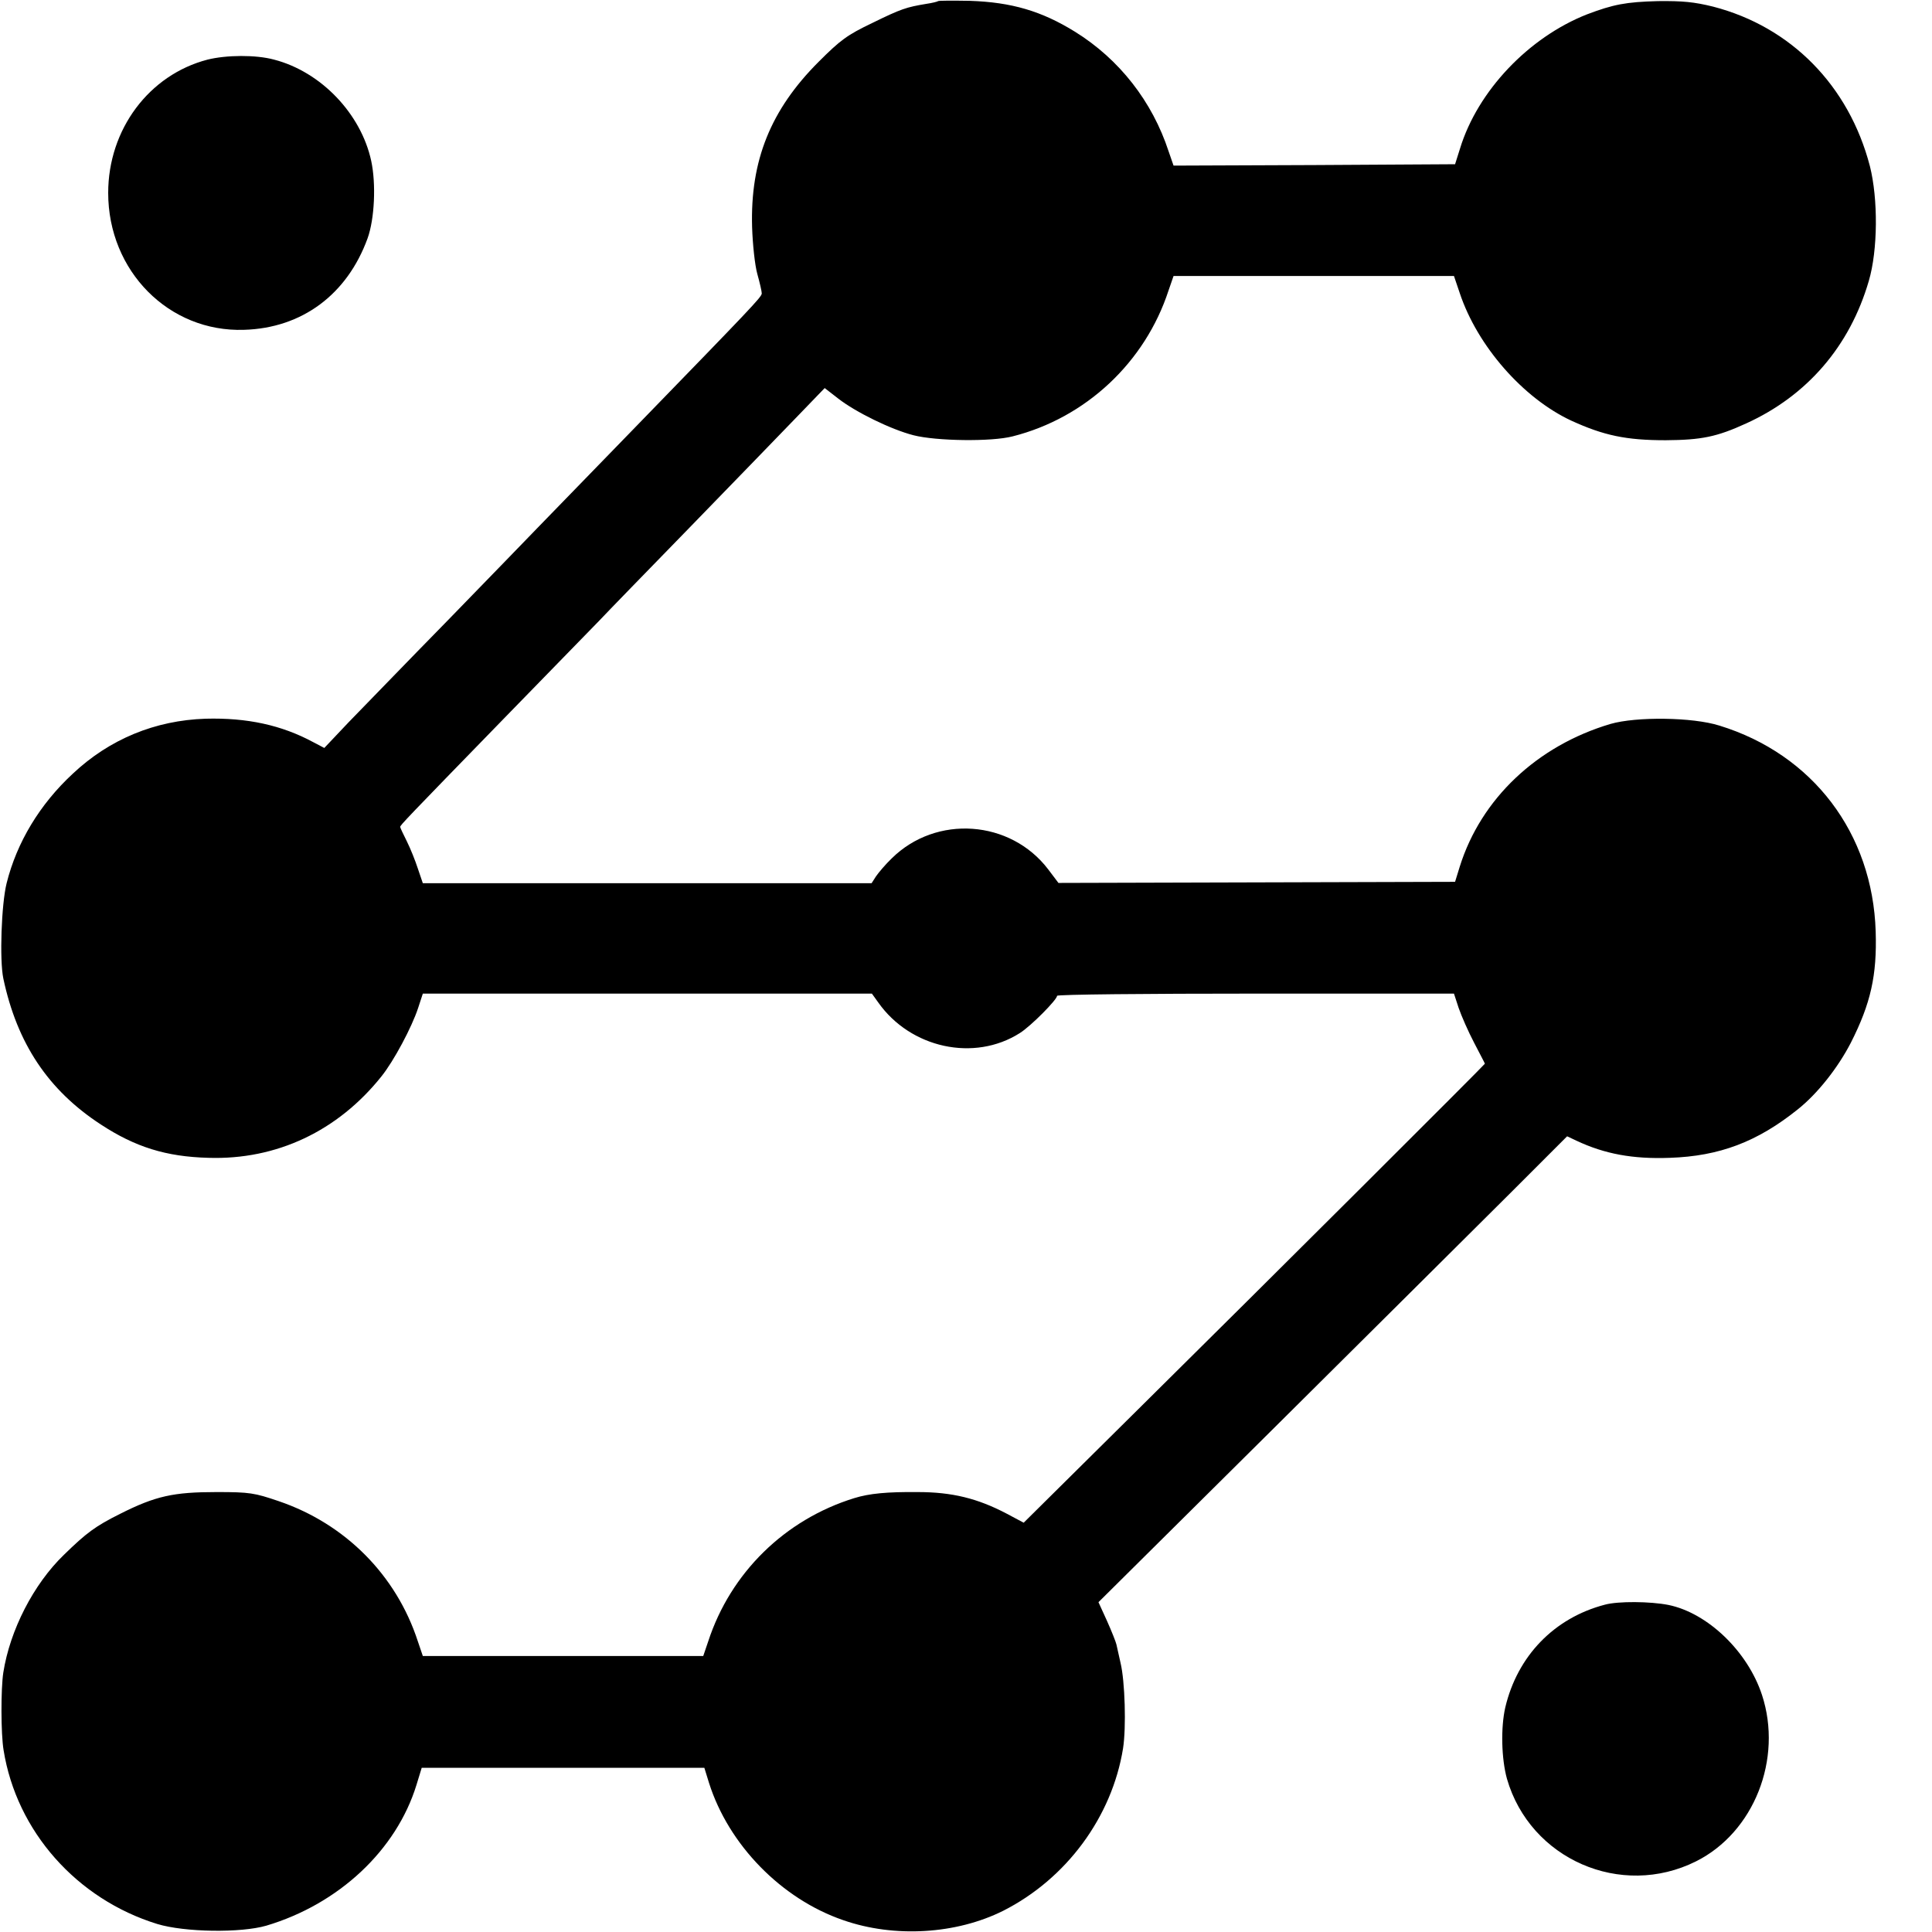<?xml version="1.0" standalone="no"?>
<!DOCTYPE svg PUBLIC "-//W3C//DTD SVG 20010904//EN"
 "http://www.w3.org/TR/2001/REC-SVG-20010904/DTD/svg10.dtd">
<svg version="1.0" xmlns="http://www.w3.org/2000/svg"
 width="700pt" height="700pt" viewBox="0 0 700 700"
 preserveAspectRatio="xMidYMid meet">
<g transform="translate(0,700) scale(0.1,-0.1)"
fill="#000000" stroke="none">
<path d="M3399 6996 c-2 -2 -22 -7 -43 -10 -72 -12 -91 -18 -195 -69 -92 -44
-116 -62 -195 -141 -174 -174 -248 -358 -241 -599 2 -62 10 -138 19 -170 9
-32 16 -63 16 -70 0 -13 -36 -50 -469 -496 -157 -162 -311 -320 -341 -351 -30
-31 -177 -183 -326 -336 -150 -153 -312 -321 -361 -371 l-88 -93 -40 21 c-115
62 -240 89 -390 85 -183 -6 -348 -74 -481 -199 -120 -111 -203 -249 -240 -397
-19 -76 -26 -278 -12 -345 50 -236 163 -405 353 -529 125 -82 237 -117 390
-121 247 -8 469 97 627 295 45 56 110 178 133 248 l17 52 813 0 814 0 23 -32
c117 -166 348 -216 513 -111 40 25 135 121 135 135 0 5 324 8 719 8 l719 0 17
-52 c10 -29 35 -86 56 -126 21 -41 39 -74 39 -76 0 -3 -777 -778 -1243 -1239
l-428 -424 -62 33 c-105 55 -197 78 -322 78 -111 1 -175 -5 -230 -22 -252 -78
-448 -271 -529 -519 l-18 -53 -508 0 -508 0 -18 53 c-78 240 -263 426 -504
508 -88 30 -105 33 -225 33 -156 0 -221 -14 -350 -79 -90 -45 -122 -69 -203
-148 -111 -107 -196 -274 -220 -427 -9 -58 -9 -222 1 -281 47 -294 265 -540
557 -630 99 -30 302 -33 395 -6 262 78 471 273 544 510 l19 62 512 0 512 0 17
-55 c71 -224 262 -420 486 -497 186 -65 410 -51 580 34 229 116 394 340 434
588 12 76 7 244 -9 310 -6 28 -13 58 -15 67 -2 9 -17 47 -34 85 l-31 68 638
633 c350 348 732 727 849 844 l211 211 34 -16 c102 -48 204 -67 338 -62 180 6
317 58 463 175 72 57 146 151 193 242 72 142 95 244 90 403 -11 356 -228 642
-566 746 -98 31 -302 33 -395 6 -266 -79 -469 -271 -546 -517 l-17 -55 -718
-2 -719 -2 -37 49 c-137 180 -406 199 -567 40 -23 -22 -48 -52 -57 -65 l-16
-25 -813 0 -813 0 -18 53 c-9 28 -27 73 -40 99 -13 26 -24 49 -24 52 0 6 19
26 380 397 157 161 310 318 340 349 30 32 177 183 326 336 149 153 321 331
382 394 l110 114 49 -38 c63 -49 191 -112 273 -133 82 -21 282 -24 359 -4 265
67 480 268 565 529 l18 52 508 0 508 0 21 -62 c64 -192 230 -381 404 -462 118
-54 199 -71 342 -71 130 1 185 12 292 61 220 100 375 279 444 516 33 112 34
297 4 416 -76 292 -286 505 -568 578 -69 17 -110 21 -200 20 -116 -3 -162 -12
-257 -48 -211 -83 -396 -277 -460 -486 l-18 -57 -510 -3 -510 -2 -18 52 c-59
180 -178 333 -339 433 -121 75 -230 107 -381 112 -61 1 -113 1 -115 -1z"/>
<path d="M752 6784 c-212 -55 -360 -253 -360 -483 0 -283 220 -505 492 -496
210 6 374 128 448 332 25 70 31 196 13 280 -37 171 -182 323 -352 367 -66 18
-173 17 -241 0z"/>
<path d="M5815 1186 c-184 -48 -317 -186 -361 -372 -17 -74 -14 -187 6 -259
84 -291 413 -435 685 -299 210 105 315 371 239 603 -52 158 -197 297 -339 326
-66 13 -182 14 -230 1z"/>
</g>
</svg>
